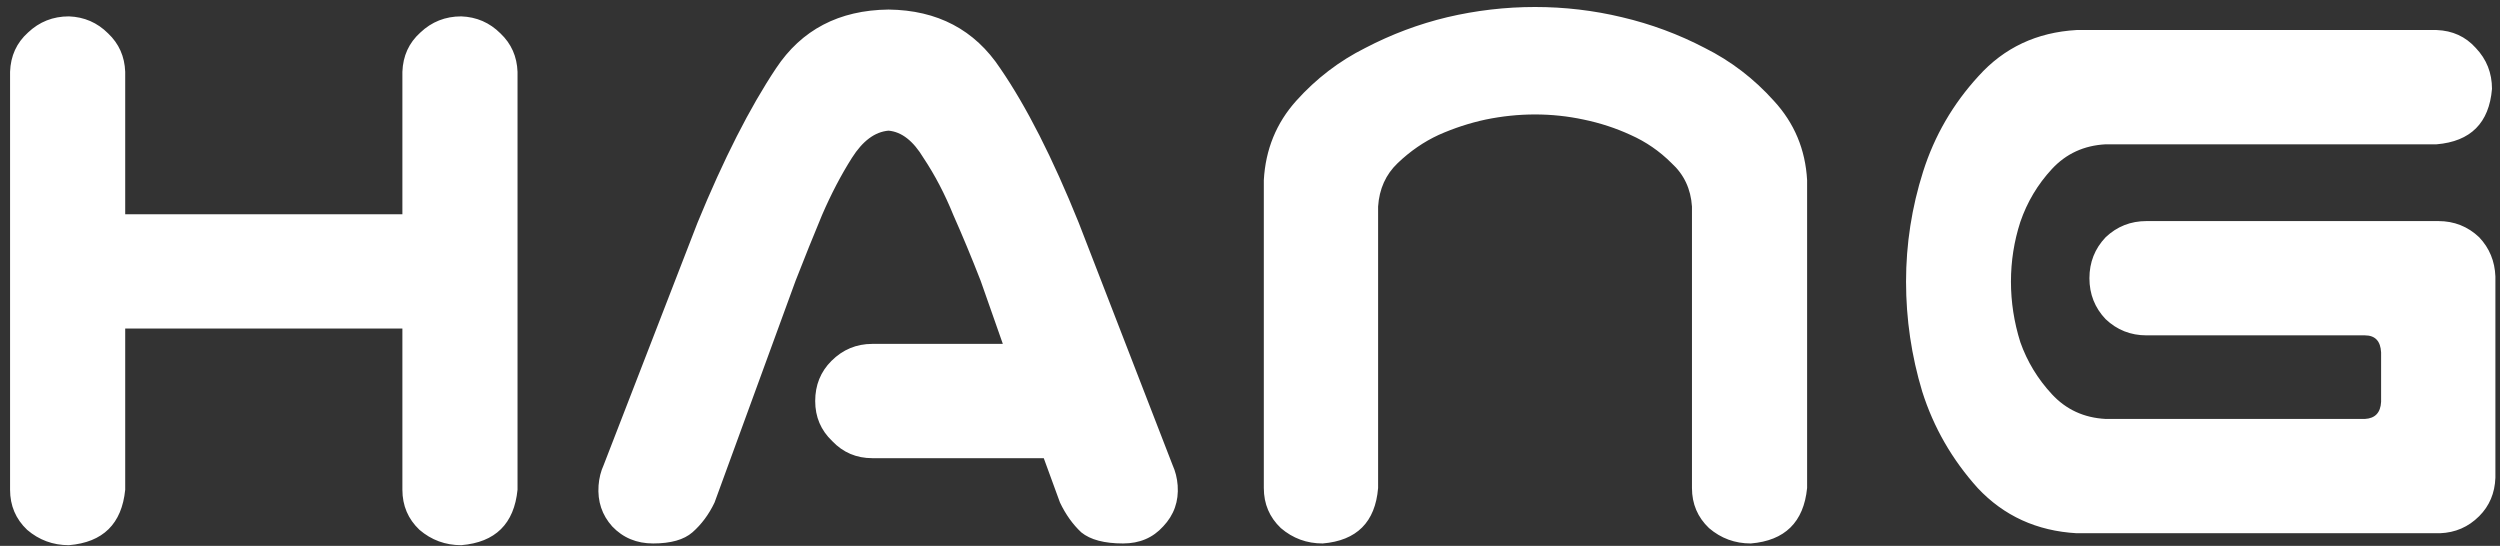 <?xml version="1.0" encoding="UTF-8"?> <svg xmlns="http://www.w3.org/2000/svg" width="229" height="50" viewBox="0 0 229 50" fill="none"><rect x="0" y="0" width="229" height="50" fill="#333333" stroke="none"/><path d="M6.312 1.5C7.719 1.552 8.917 2.073 9.906 3.062C10.896 4 11.417 5.172 11.469 6.578V19.625H36.859V6.578C36.911 5.12 37.458 3.922 38.5 2.984C39.542 1.995 40.792 1.5 42.25 1.5C43.656 1.552 44.854 2.073 45.844 3.062C46.833 4 47.354 5.172 47.406 6.578V44.859C47.094 47.984 45.375 49.677 42.25 49.938C40.792 49.938 39.516 49.469 38.422 48.531C37.38 47.542 36.859 46.318 36.859 44.859V30.094H11.469V44.859C11.156 47.984 9.438 49.677 6.312 49.938C4.854 49.938 3.578 49.469 2.484 48.531C1.443 47.542 0.922 46.318 0.922 44.859V6.578C0.974 5.12 1.521 3.922 2.562 2.984C3.604 1.995 4.854 1.5 6.312 1.5ZM74.672 36.734C74.672 35.276 75.167 34.052 76.156 33.062C77.198 32.021 78.448 31.5 79.906 31.5H91.859L89.828 25.719C88.995 23.583 88.162 21.578 87.328 19.703C86.547 17.776 85.635 16.031 84.594 14.469C83.656 12.906 82.588 12.073 81.391 11.969C80.141 12.073 79.021 12.906 78.031 14.469C77.042 16.031 76.13 17.776 75.297 19.703C74.516 21.578 73.708 23.583 72.875 25.719L65.453 46.031C64.932 47.125 64.255 48.036 63.422 48.766C62.641 49.443 61.443 49.781 59.828 49.781C58.318 49.781 57.068 49.26 56.078 48.219C55.141 47.177 54.724 45.927 54.828 44.469C54.88 43.792 55.036 43.167 55.297 42.594L63.891 20.406C66.287 14.573 68.682 9.859 71.078 6.266C73.422 2.724 76.859 0.927 81.391 0.875C85.87 0.927 89.281 2.724 91.625 6.266C94.021 9.755 96.417 14.469 98.812 20.406L107.406 42.594C107.667 43.167 107.823 43.792 107.875 44.469C107.979 45.927 107.536 47.177 106.547 48.219C105.609 49.26 104.385 49.781 102.875 49.781C101.156 49.781 99.88 49.443 99.047 48.766C98.266 48.036 97.615 47.125 97.094 46.031L95.609 41.969H79.906C78.448 41.969 77.224 41.448 76.234 40.406C75.193 39.417 74.672 38.193 74.672 36.734ZM140.609 0.641C143.318 0.641 145.974 0.953 148.578 1.578C151.234 2.203 153.76 3.141 156.156 4.391C158.552 5.589 160.661 7.203 162.484 9.234C164.359 11.266 165.375 13.688 165.531 16.5V19.781V44.703C165.219 47.828 163.5 49.521 160.375 49.781C158.917 49.781 157.641 49.312 156.547 48.375C155.505 47.385 154.984 46.161 154.984 44.703V18.922C154.88 17.307 154.255 15.979 153.109 14.938C152.016 13.844 150.766 12.984 149.359 12.359C148.005 11.734 146.573 11.266 145.062 10.953C143.604 10.641 142.12 10.484 140.609 10.484C139.099 10.484 137.589 10.641 136.078 10.953C134.62 11.266 133.188 11.734 131.781 12.359C130.427 12.984 129.177 13.844 128.031 14.938C126.938 15.979 126.339 17.307 126.234 18.922V44.703C125.974 47.828 124.281 49.521 121.156 49.781C119.698 49.781 118.422 49.312 117.328 48.375C116.286 47.385 115.766 46.161 115.766 44.703V19.781V16.5C115.922 13.688 116.911 11.266 118.734 9.234C120.557 7.203 122.667 5.589 125.062 4.391C127.458 3.141 129.958 2.203 132.562 1.578C135.219 0.953 137.901 0.641 140.609 0.641ZM190.219 2.75H223.188C224.646 2.802 225.844 3.349 226.781 4.391C227.771 5.432 228.266 6.682 228.266 8.141C228.005 11.266 226.312 12.958 223.188 13.219H192.875C190.896 13.323 189.255 14.078 187.953 15.484C186.651 16.891 185.688 18.505 185.062 20.328C184.49 22.099 184.203 23.922 184.203 25.797C184.203 27.672 184.49 29.521 185.062 31.344C185.688 33.115 186.651 34.703 187.953 36.109C189.255 37.516 190.896 38.271 192.875 38.375H216.625C217.562 38.323 218.057 37.802 218.109 36.812V32.281C218.057 31.24 217.562 30.719 216.625 30.719H196.625C195.167 30.719 193.917 30.224 192.875 29.234C191.885 28.193 191.391 26.943 191.391 25.484C191.391 24.026 191.885 22.776 192.875 21.734C193.917 20.745 195.167 20.25 196.625 20.25H223.344C224.802 20.25 226.052 20.745 227.094 21.734C228.031 22.724 228.526 23.922 228.578 25.328V25.484V43.766C228.526 45.172 228.031 46.344 227.094 47.281C226.104 48.271 224.906 48.792 223.5 48.844H190.219C186.573 48.635 183.552 47.255 181.156 44.703C178.812 42.099 177.12 39.156 176.078 35.875C175.089 32.594 174.594 29.234 174.594 25.797C174.594 22.359 175.115 19 176.156 15.719C177.198 12.438 178.891 9.521 181.234 6.969C183.578 4.365 186.573 2.958 190.219 2.75Z" fill="white"></path></svg> 